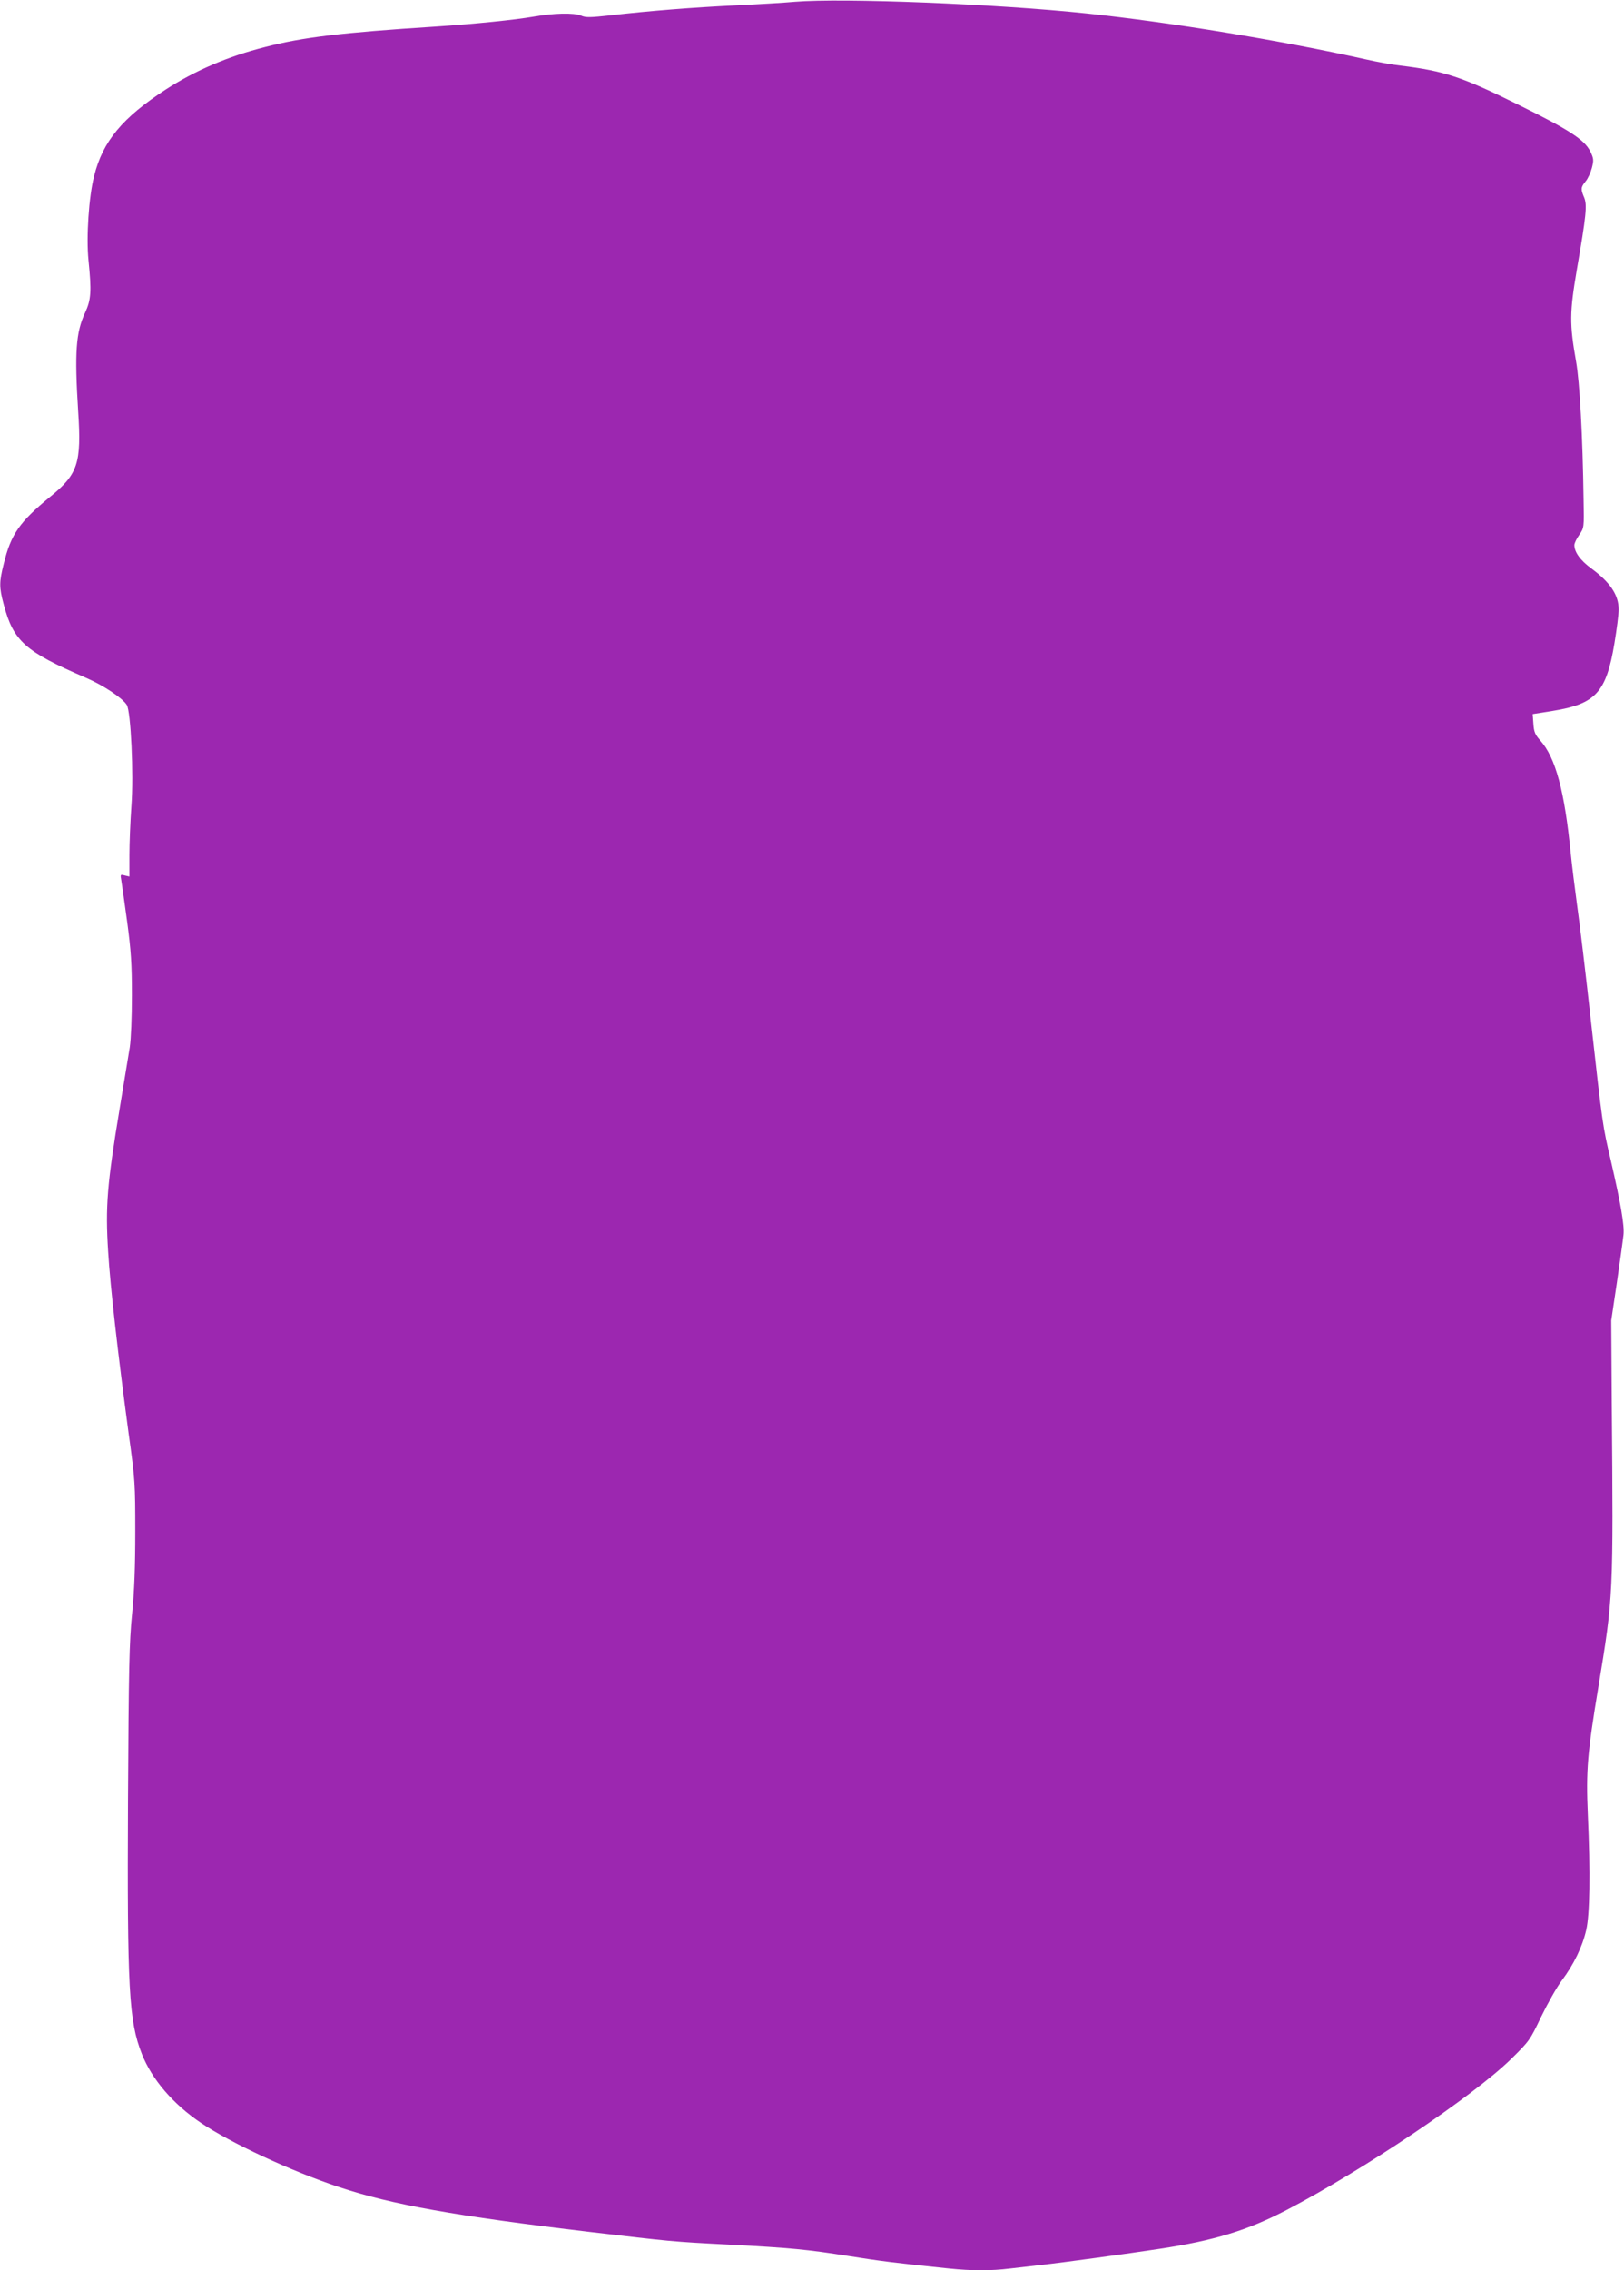 <?xml version="1.0" standalone="no"?>
<!DOCTYPE svg PUBLIC "-//W3C//DTD SVG 20010904//EN"
 "http://www.w3.org/TR/2001/REC-SVG-20010904/DTD/svg10.dtd">
<svg version="1.0" xmlns="http://www.w3.org/2000/svg"
 width="916pt" height="1280pt" viewBox="0 0 916 1280"
 preserveAspectRatio="xMidYMid meet">
<g transform="translate(0,1280) scale(0.1,-0.1)"
fill="#9c27b0" stroke="none">
<path d="M4485 12790 c-55 -5 -203 -14 -330 -20 -248 -12 -488 -31 -708 -56
-117 -13 -143 -14 -170 -2 -41 17 -155 14 -268 -6 -105 -18 -328 -41 -554 -56
-531 -34 -747 -60 -959 -115 -210 -53 -396 -133 -560 -239 -245 -159 -356
-292 -405 -488 -30 -116 -45 -344 -32 -474 18 -178 15 -223 -19 -297 -52 -111
-60 -224 -39 -557 19 -291 -1 -353 -157 -480 -174 -143 -222 -211 -263 -379
-26 -104 -26 -132 0 -229 55 -207 120 -265 463 -413 98 -42 205 -113 231 -153
23 -36 40 -392 26 -574 -6 -84 -11 -207 -11 -273 l0 -121 -26 6 c-25 7 -26 6
-20 -26 3 -18 18 -123 33 -233 22 -163 27 -240 27 -415 0 -127 -5 -248 -12
-295 -7 -44 -33 -199 -57 -345 -71 -428 -81 -552 -65 -806 12 -200 56 -584
116 -1029 36 -258 37 -283 37 -550 0 -197 -5 -335 -18 -465 -16 -159 -19 -306
-23 -1045 -5 -1074 5 -1249 78 -1435 56 -143 177 -284 335 -390 166 -112 507
-271 775 -360 299 -100 660 -164 1420 -254 449 -53 464 -55 780 -71 355 -19
440 -27 680 -65 169 -27 262 -39 565 -70 124 -13 238 -13 341 0 43 5 122 14
174 20 120 13 493 64 670 91 310 47 496 104 717 219 432 225 1051 641 1265
850 105 103 108 108 171 240 36 74 88 167 117 205 67 90 115 188 137 284 20
88 24 316 9 651 -11 249 -2 348 59 716 85 515 85 514 76 1599 l-3 470 32 215
c17 118 34 238 37 267 6 55 -15 175 -72 423 -45 191 -46 196 -110 770 -30 272
-66 574 -80 670 -13 96 -29 225 -35 285 -35 355 -86 545 -173 641 -29 33 -35
48 -38 93 l-4 55 113 18 c242 39 302 104 348 381 13 78 24 164 24 190 0 82
-47 153 -154 232 -62 45 -96 92 -96 132 0 10 12 36 28 58 27 40 27 40 24 198
-5 359 -22 663 -42 777 -38 215 -37 278 4 520 53 306 59 364 41 407 -20 47
-19 57 8 90 13 15 29 50 36 77 11 43 10 53 -9 92 -33 66 -116 121 -405 263
-319 158 -419 191 -665 221 -46 5 -134 21 -195 35 -480 107 -1099 209 -1575
259 -508 54 -1380 88 -1645 66z"/>
</g>
</svg>
